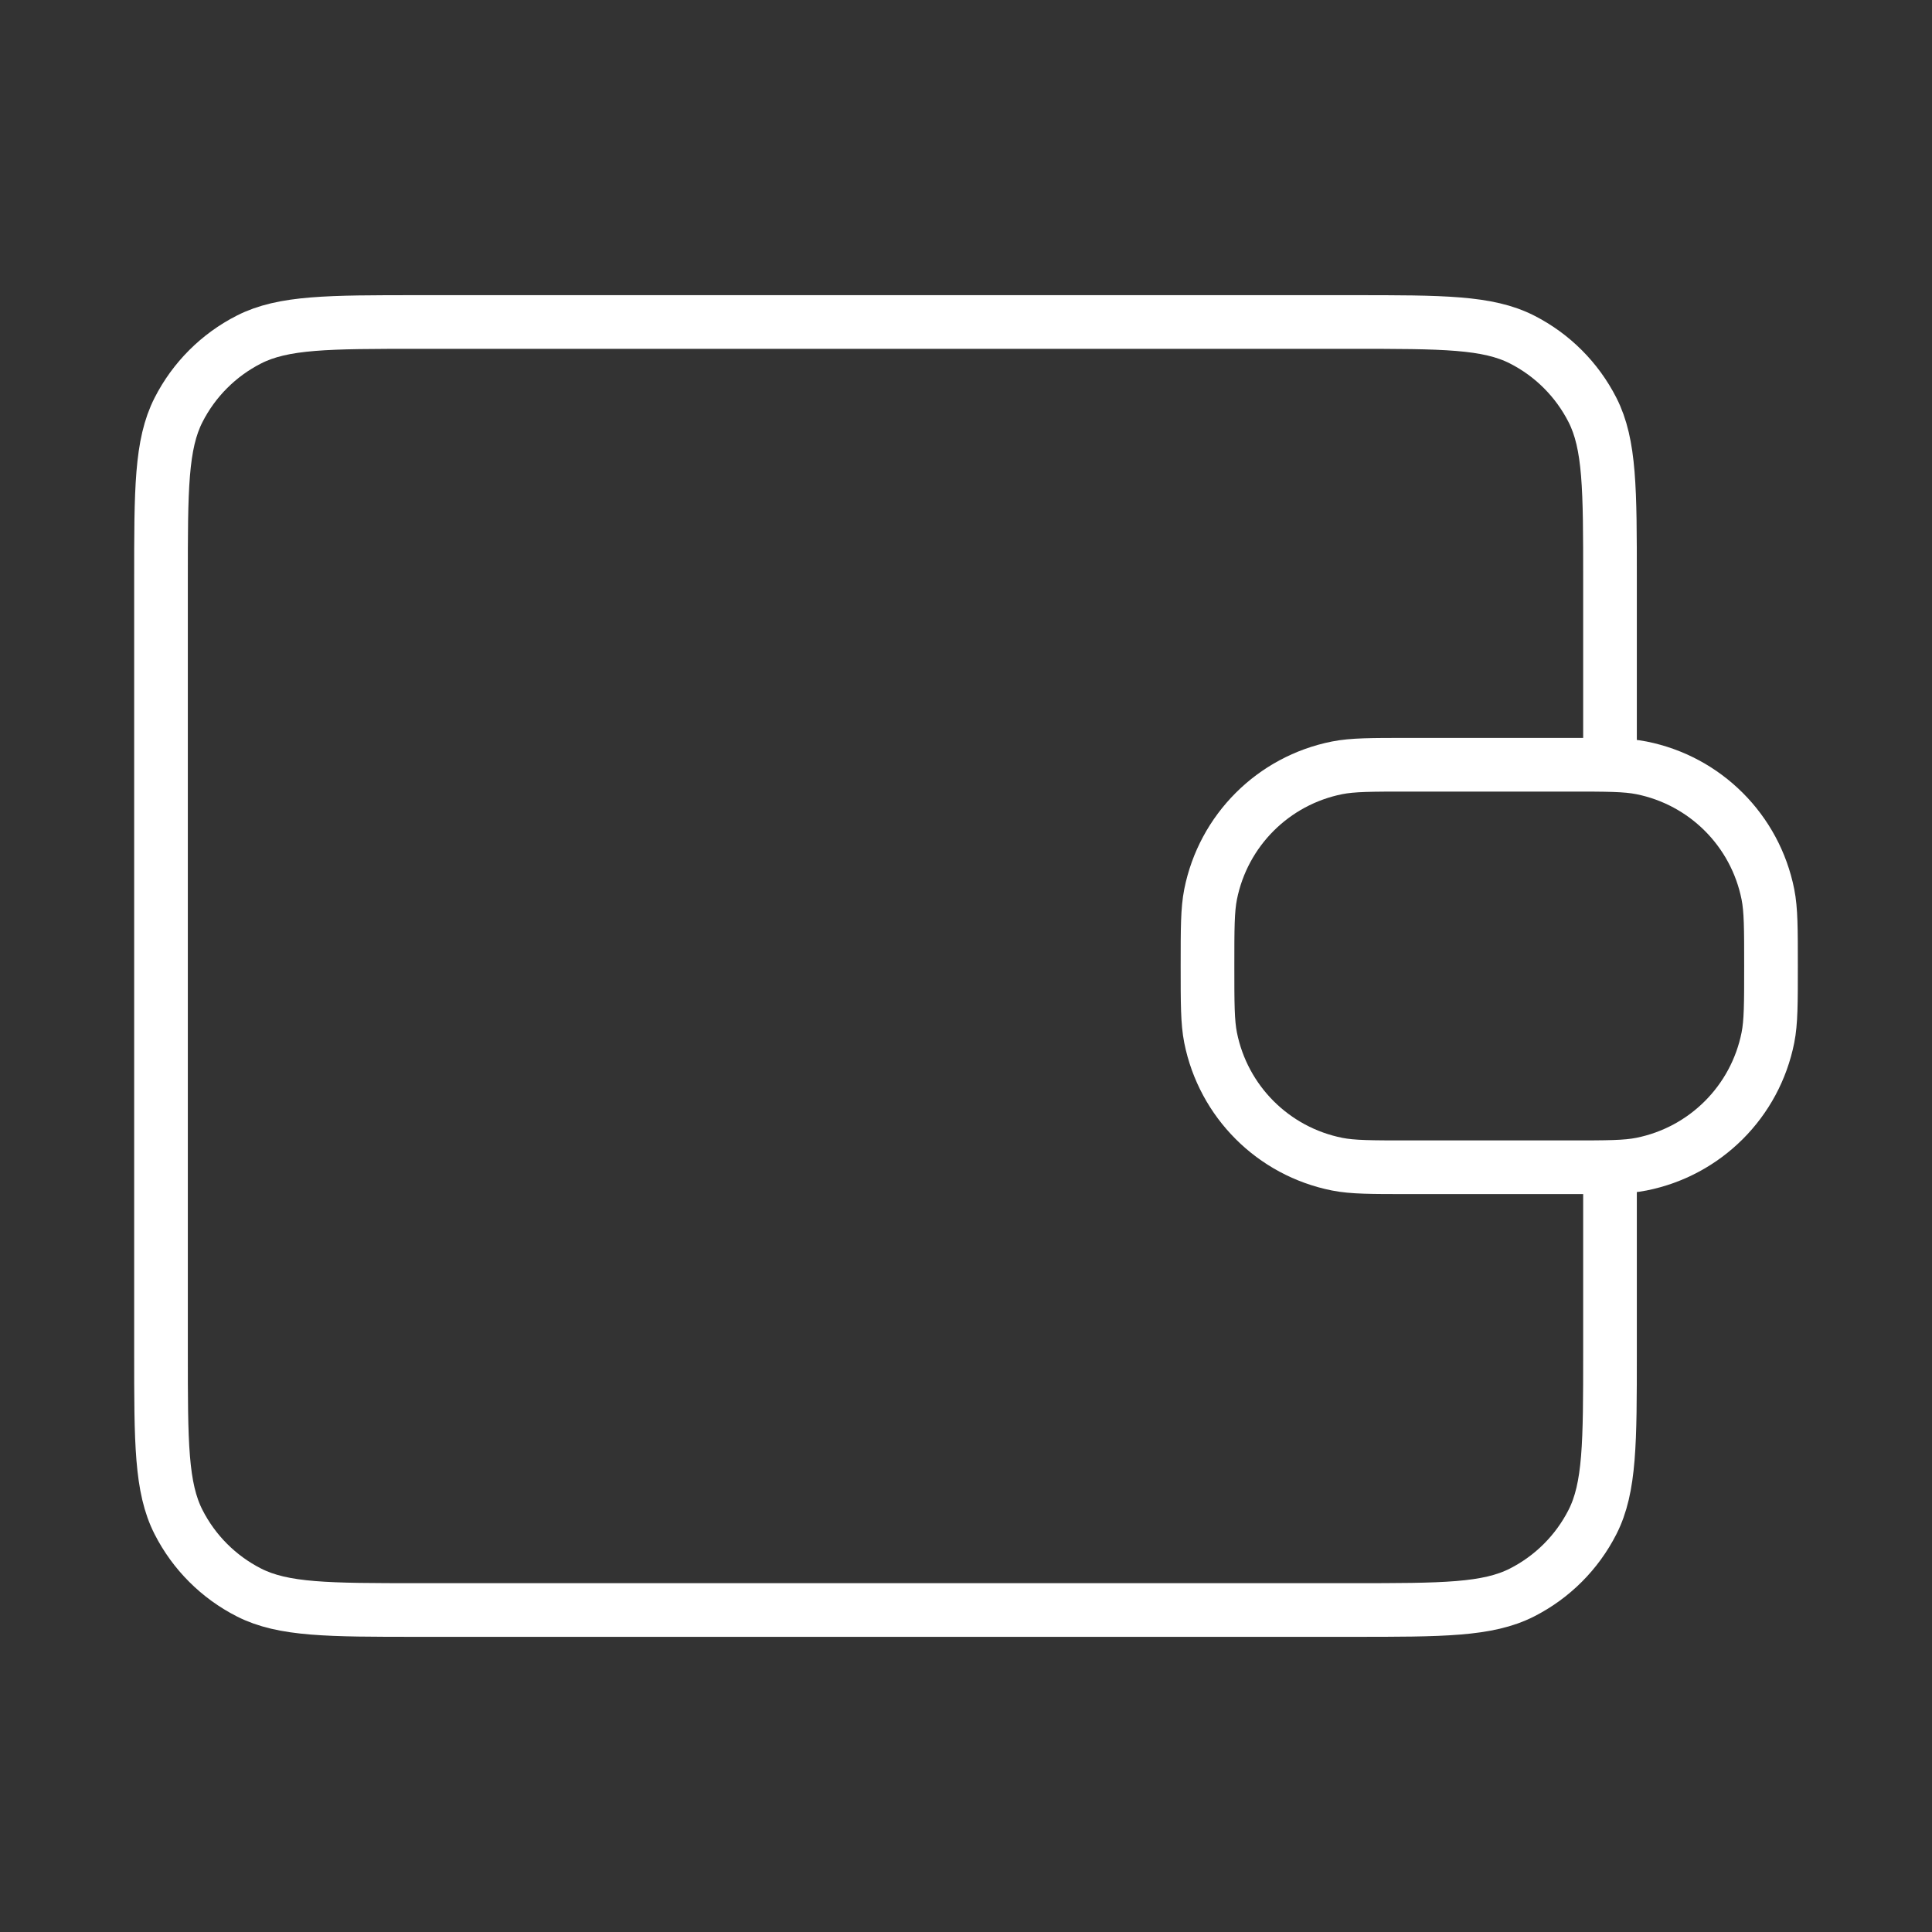 <?xml version="1.0" encoding="utf-8"?><svg width="72" height="72" viewBox="0 0 72 72" fill="none" xmlns="http://www.w3.org/2000/svg">
<rect x="0" y="0" width="72" height="72" fill="#333333" stroke="none"/>
<path d="M60 28.5V21.6C60 18.24 60 16.559 59.346 15.276C58.771 14.147 57.853 13.229 56.724 12.654C55.441 12 53.76 12 50.4 12H15.6C12.24 12 10.559 12 9.276 12.654C8.147 13.229 7.229 14.147 6.654 15.276C6 16.559 6 18.24 6 21.6V50.4C6 53.76 6 55.441 6.654 56.724C7.229 57.853 8.147 58.771 9.276 59.346C10.559 60 12.24 60 15.6 60L50.4 60C53.76 60 55.441 60 56.724 59.346C57.853 58.771 58.771 57.853 59.346 56.724C60 55.441 60 53.76 60 50.4V43.5M45 36C45 34.606 45 33.909 45.115 33.33C45.589 30.949 47.449 29.089 49.83 28.615C50.409 28.5 51.106 28.5 52.5 28.5H58.5C59.894 28.5 60.591 28.5 61.17 28.615C63.551 29.089 65.411 30.949 65.885 33.33C66 33.909 66 34.606 66 36C66 37.394 66 38.091 65.885 38.67C65.411 41.051 63.551 42.911 61.17 43.385C60.591 43.5 59.894 43.5 58.5 43.5H52.5C51.106 43.5 50.409 43.5 49.83 43.385C47.449 42.911 45.589 41.051 45.115 38.67C45 38.091 45 37.394 45 36Z" stroke="#FFFFFF" stroke-width="2" stroke-linecap="round" stroke-linejoin="round"/>
</svg>
